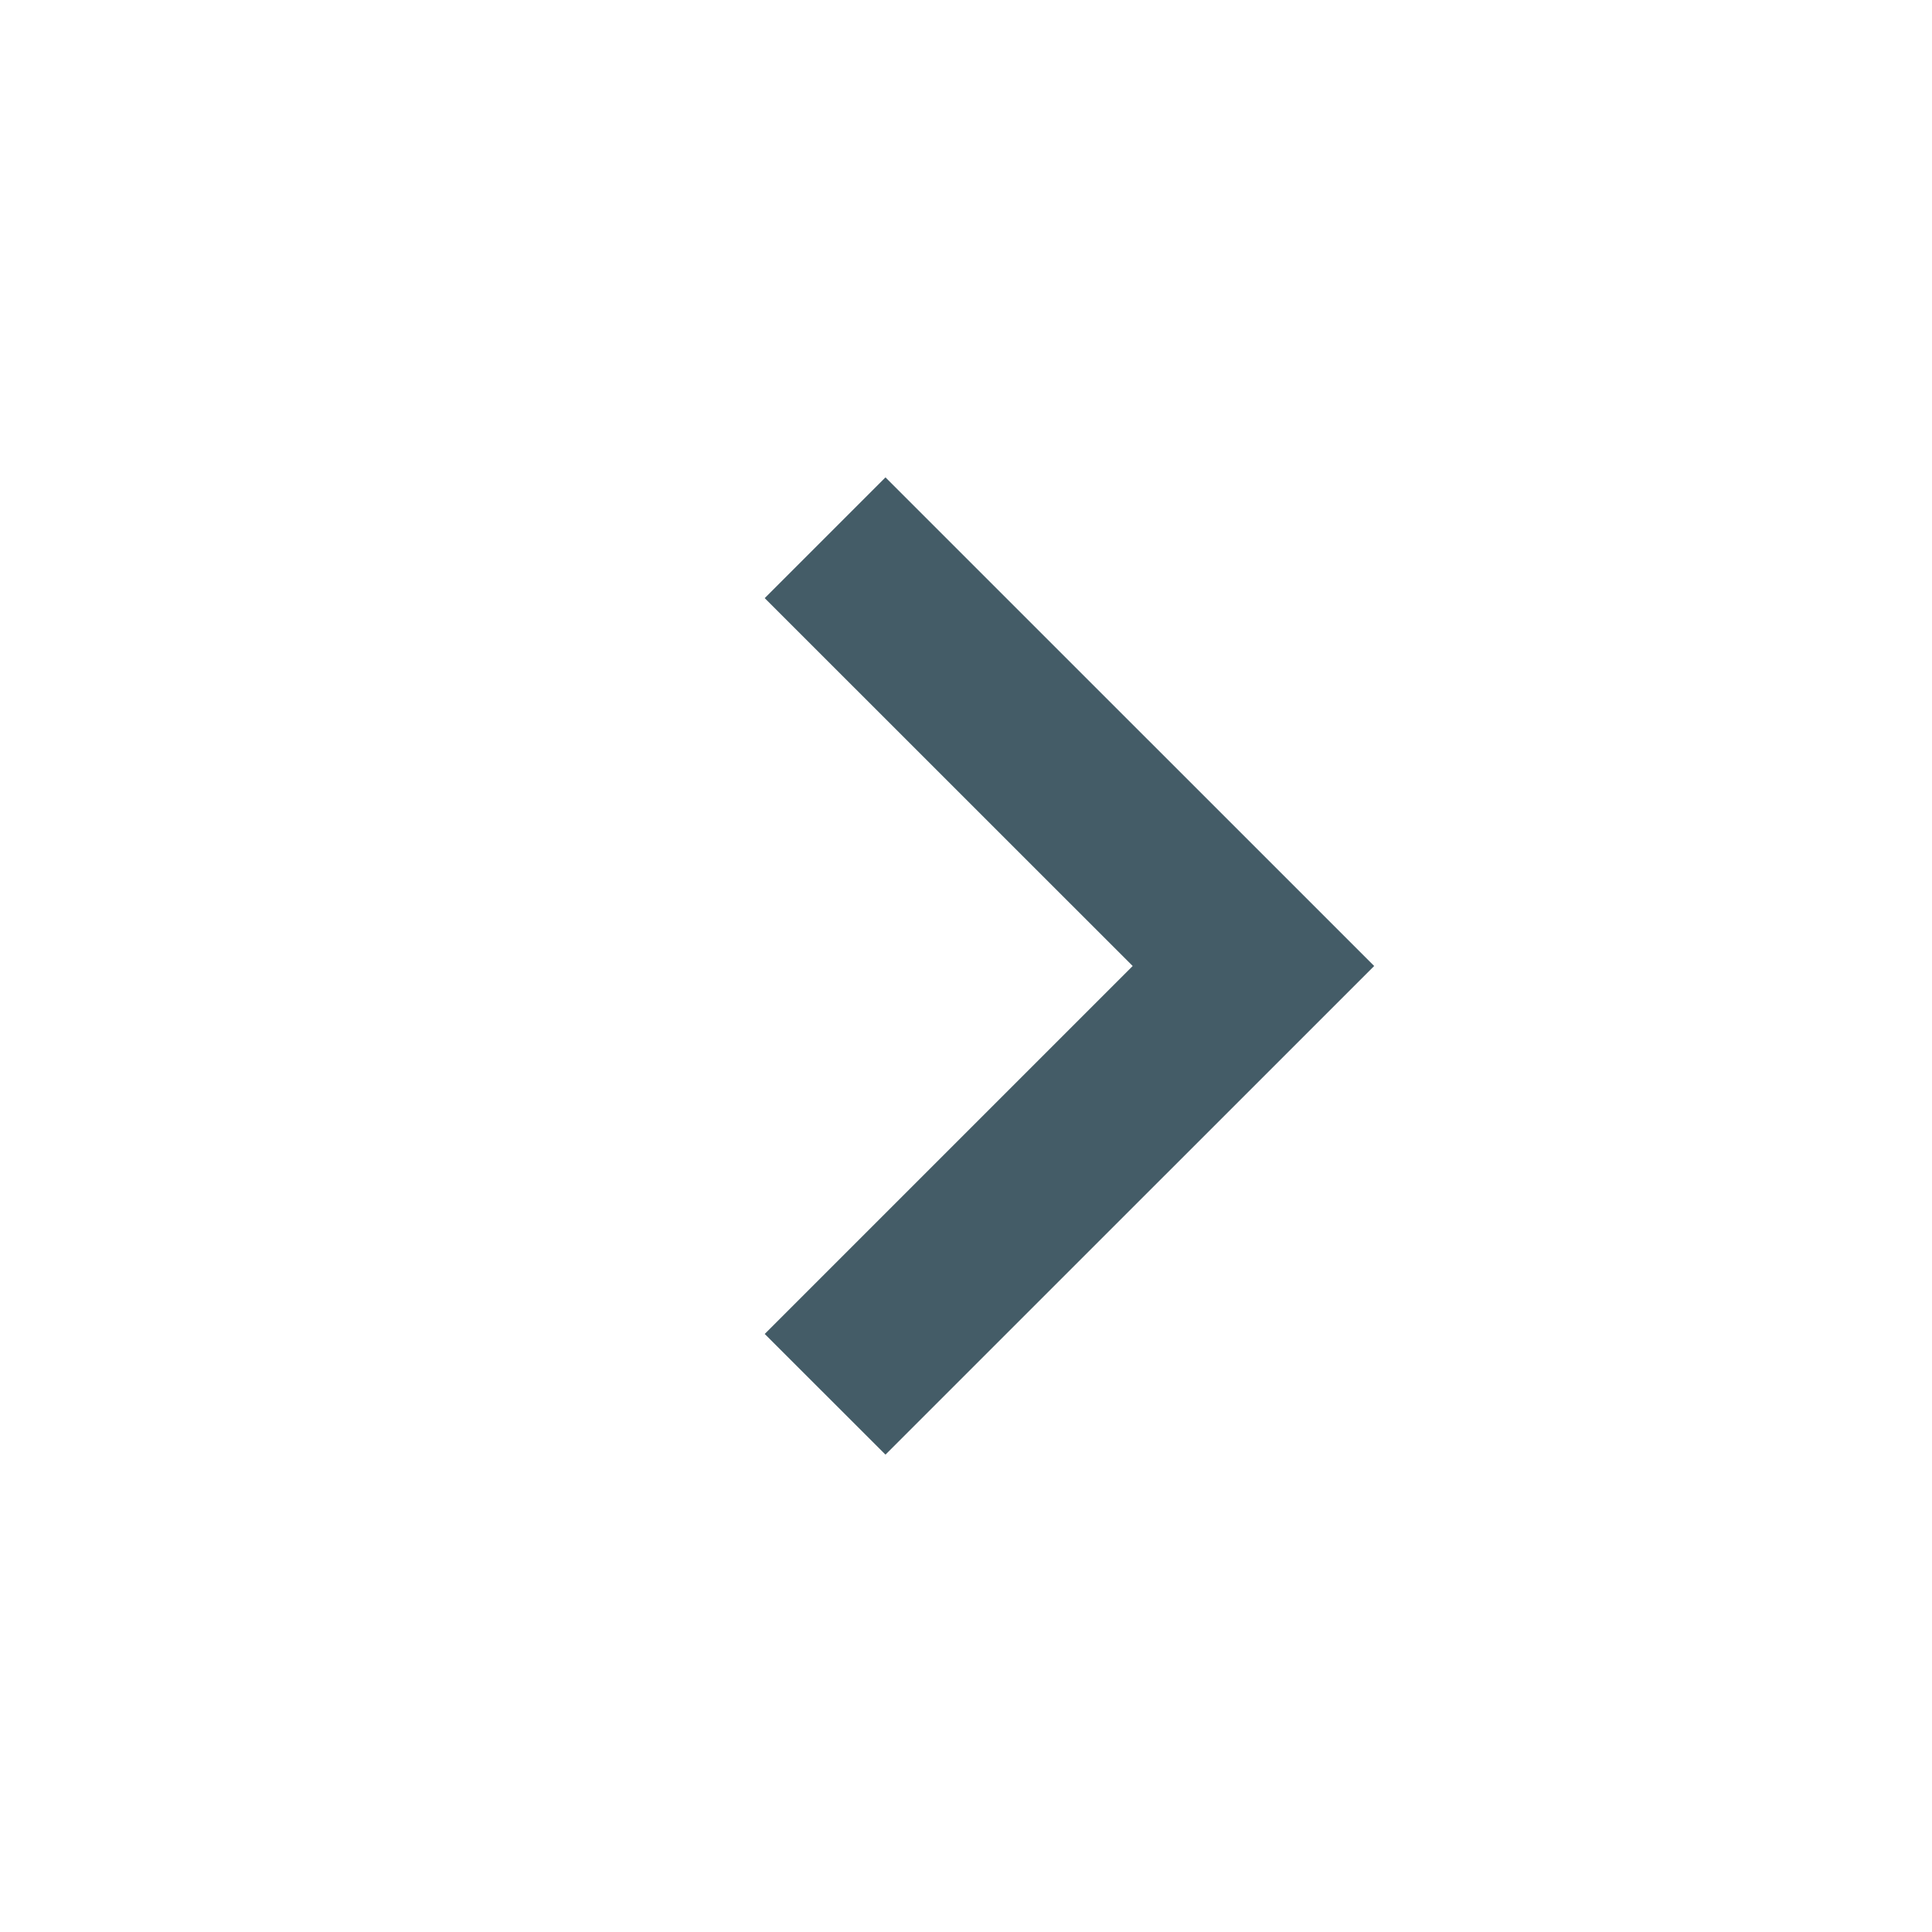 <svg width="22" height="22" viewBox="0 0 22 22" fill="none" xmlns="http://www.w3.org/2000/svg">
<path d="M8.708 15.19L10.083 16.564L15.648 11L10.083 5.436L8.708 6.811L12.898 11L8.708 15.19Z" fill="#445C67"/>
</svg>
